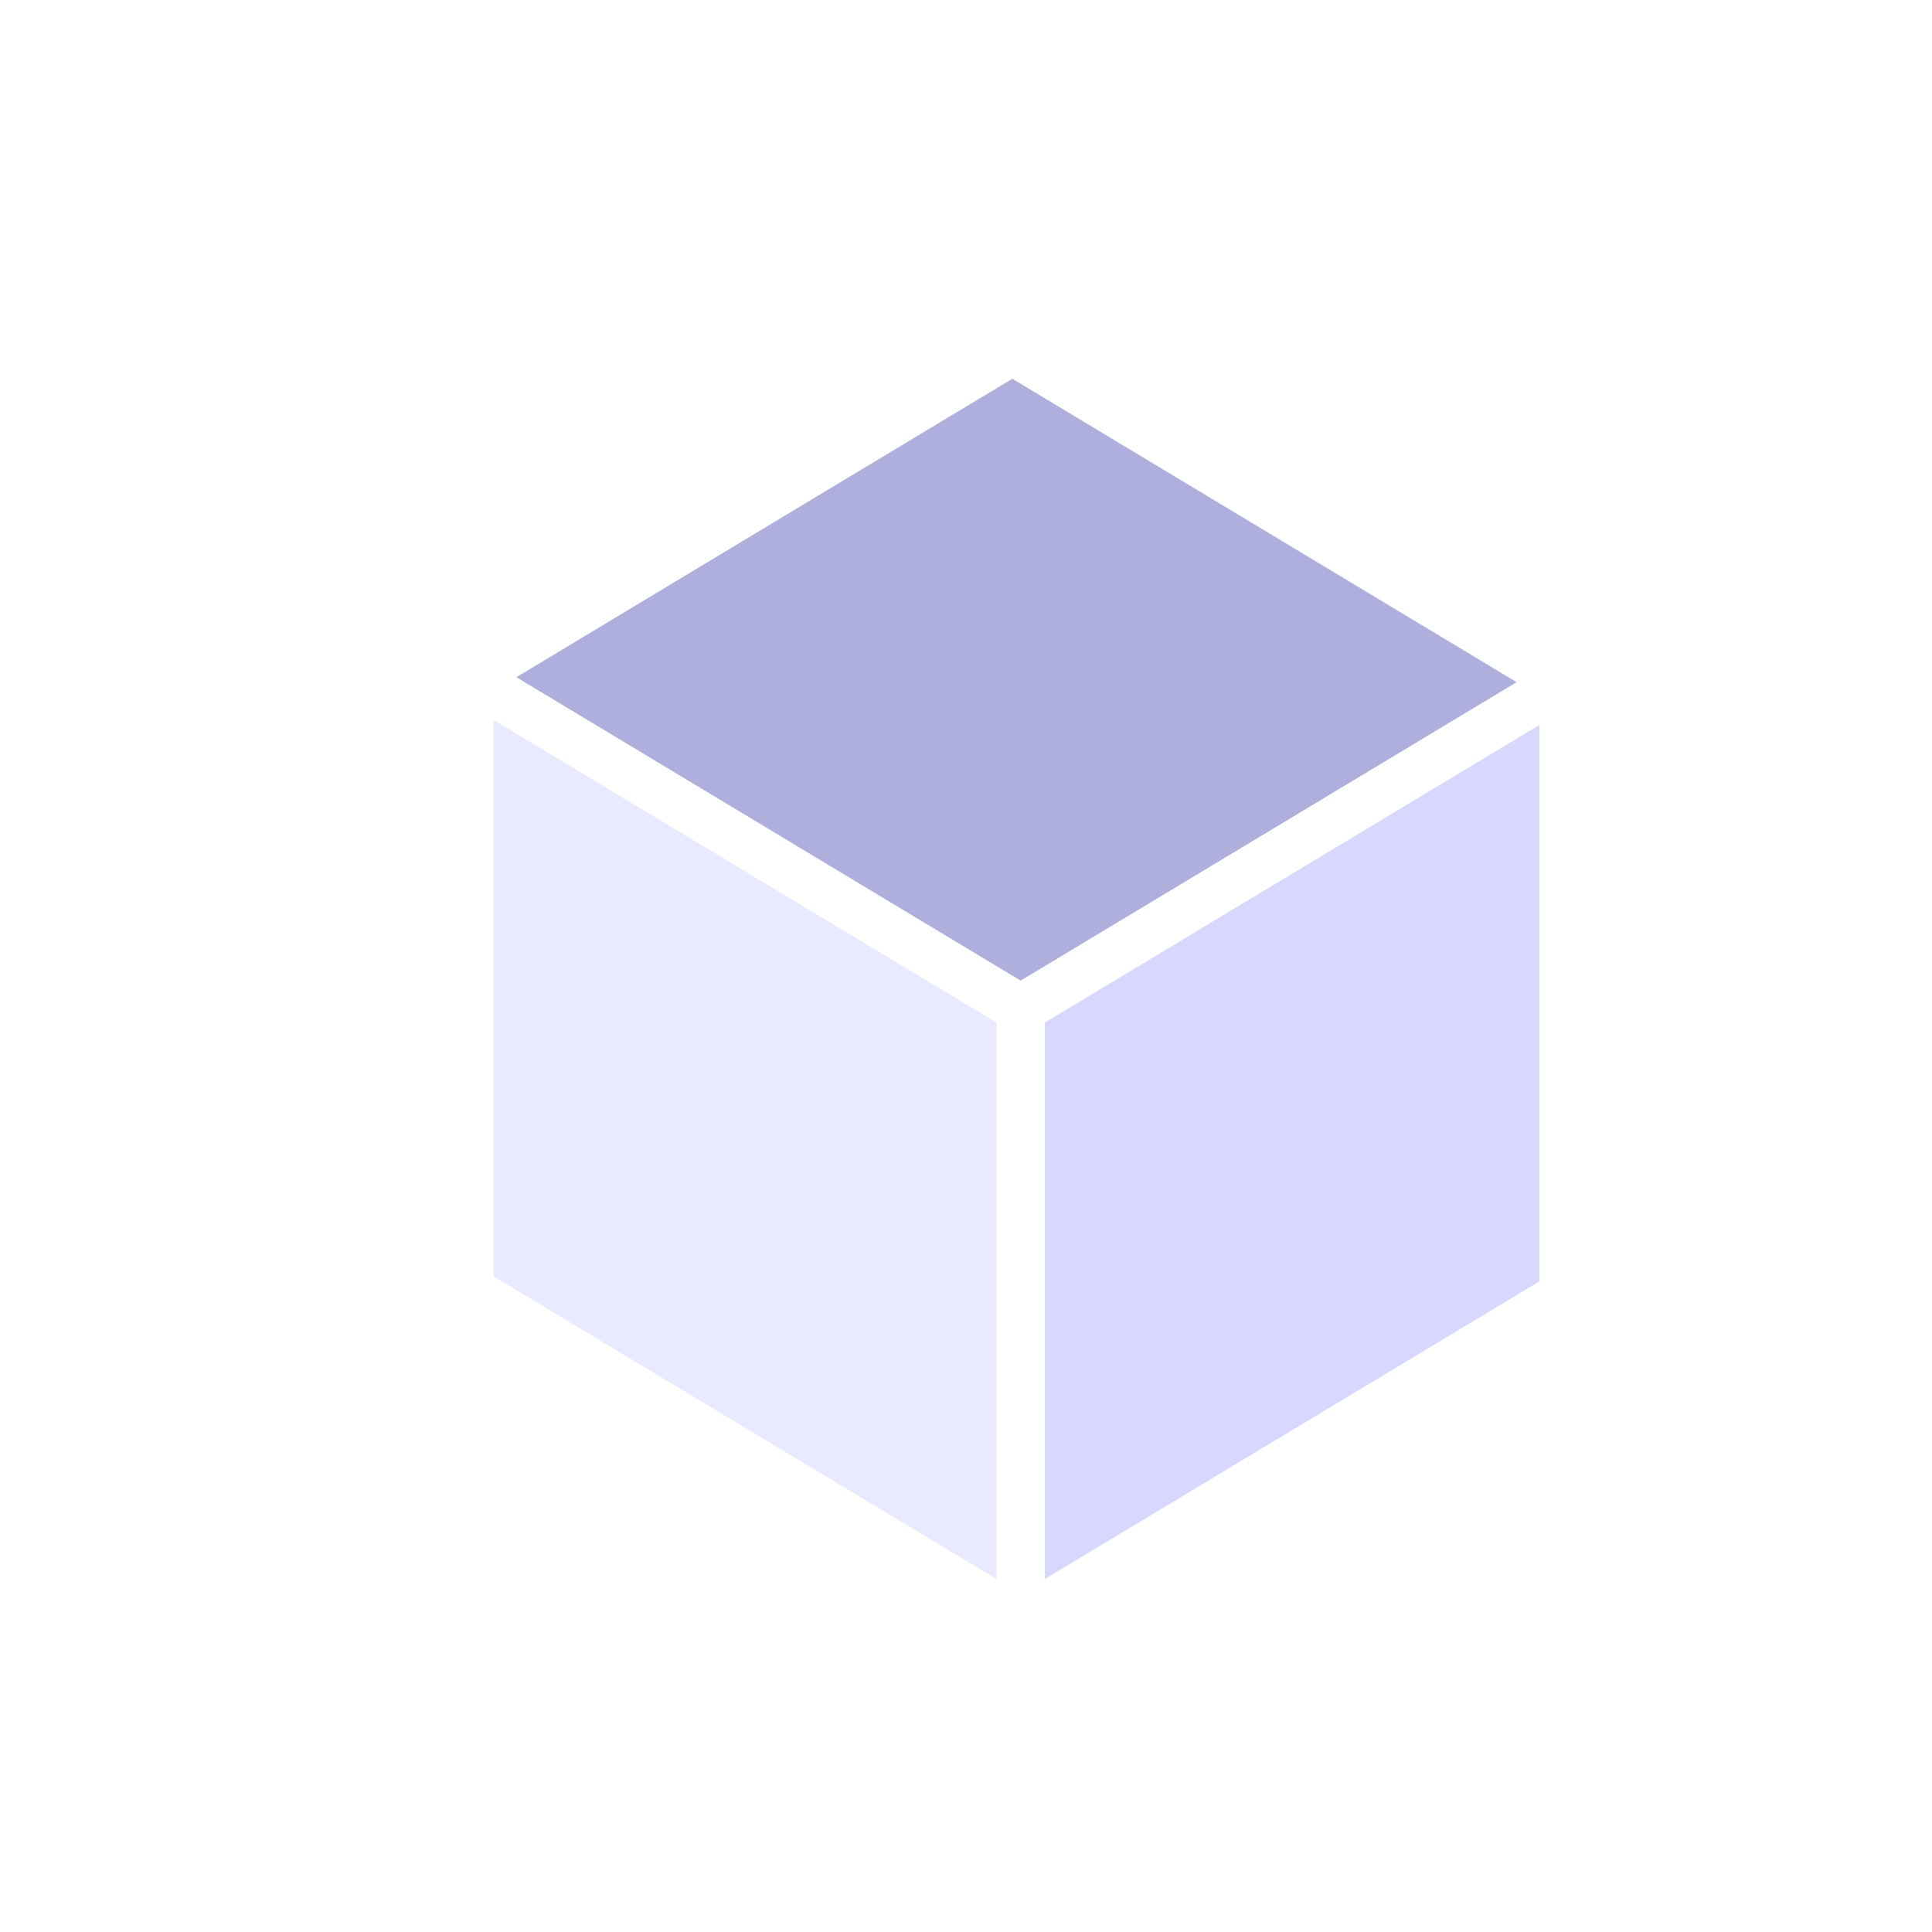 <?xml version="1.0" encoding="UTF-8" standalone="no"?>
<svg xmlns="http://www.w3.org/2000/svg" xmlns:inkscape="http://www.inkscape.org/namespaces/inkscape" xmlns:sodipodi="http://sodipodi.sourceforge.net/DTD/sodipodi-0.dtd" version="1.1" width="80" height="80" viewBox="0 0 80 80"><svg xmlns:inkscape="http://www.inkscape.org/namespaces/inkscape" xmlns:sodipodi="http://sodipodi.sourceforge.net/DTD/sodipodi-0.dtd" xmlns:svg="http://www.w3.org/2000/svg" width="80" height="87" viewBox="0 0 31.75 34.604" version="1.1" id="svg1" inkscape:export-filename="Rastergrafik.svg" inkscape:export-xdpi="384" inkscape:export-ydpi="384" x="0" y="-4">
  <sodipodi:namedview id="namedview1" pagecolor="#505050" bordercolor="#ffffff" borderopacity="1" inkscape:showpageshadow="0" inkscape:pageopacity="0" inkscape:pagecheckerboard="1" inkscape:deskcolor="#505050" inkscape:document-units="mm"/>
  <defs id="defs1">
    <inkscape:perspective sodipodi:type="inkscape:persp3d" inkscape:vp_x="-35.711171 : 21.48836 : 0" inkscape:vp_y="0 : -137.98985 : 0" inkscape:vp_z="-35.711173 : -21.48836 : 0" inkscape:persp3d-origin="101.07396 : 31.512665 : 1" id="perspective1-5-8"/>
    <filter style="color-interpolation-filters:sRGB" inkscape:label="Drop Shadow" id="filter72-1" x="-0.375" y="-0.32" width="1.765" height="1.656">
      <feFlood result="flood" in="SourceGraphic" flood-opacity="0.502" flood-color="rgb(0,0,0)" id="feFlood71-7"/>
      <feGaussianBlur result="blur" in="SourceGraphic" stdDeviation="5" id="feGaussianBlur71-7"/>
      <feOffset result="offset" in="blur" dx="1" dy="1" id="feOffset71-3"/>
      <feComposite result="comp1" operator="in" in="flood" in2="offset" id="feComposite71-9"/>
      <feComposite result="fbSourceGraphic" operator="over" in="SourceGraphic" in2="comp1" id="feComposite72-1"/>
      <feColorMatrix result="fbSourceGraphicAlpha" in="fbSourceGraphic" values="0 0 0 -1 0 0 0 0 -1 0 0 0 0 -1 0 0 0 0 1 0" id="feColorMatrix55"/>
      <feFlood id="feFlood55" result="flood" in="fbSourceGraphic" flood-opacity="0.502" flood-color="rgb(0,0,0)"/>
      <feGaussianBlur id="feGaussianBlur55" result="blur" in="fbSourceGraphic" stdDeviation="5"/>
      <feOffset id="feOffset55" result="offset" in="blur" dx="0" dy="0"/>
      <feComposite id="feComposite55" result="comp1" operator="out" in="flood" in2="offset"/>
      <feComposite id="feComposite56" result="comp2" operator="atop" in="comp1" in2="fbSourceGraphic"/>
    </filter>
  </defs>
  <g inkscape:label="Ebene 1" inkscape:groupmode="layer" id="layer1" transform="translate(-0.601,-0.461)">
    <g sodipodi:type="inkscape:box3d" id="g33-6-0" style="fill:#ffffff;stroke:#000000;filter:url(#filter72-1)" inkscape:perspectiveID="#perspective1-5-8" inkscape:corner0="2.374571 : 0.47222309 : 0 : 1" inkscape:corner7="2.1207604 : 0.39920308 : 0.25 : 1" transform="matrix(0.265,0,0,0.265,-45.695,39.952)">
      <path sodipodi:type="inkscape:box3dside" id="path35-1-2" style="fill:#8686bf;fill-rule:evenodd;stroke:none;stroke-linejoin:round" inkscape:box3dsidetype="3" d="m 236.489,-84.147 34.257,20.613 v -38.083 l -34.257,-20.613 z" points="270.746,-63.533 270.746,-101.616 236.489,-122.23 236.489,-84.147 "/>
      <path sodipodi:type="inkscape:box3dside" id="path33-5-5" style="fill:#353564;fill-rule:evenodd;stroke:none;stroke-linejoin:round" inkscape:box3dsidetype="6" d="M 236.489,-84.147 V -122.23 l -33.743,20.304 v 38.083 z" points="236.489,-122.23 202.746,-101.926 202.746,-63.843 236.489,-84.147 "/>
      <path sodipodi:type="inkscape:box3dside" id="path34-2-9" style="fill:#4d4d9f;fill-rule:evenodd;stroke:none;stroke-linejoin:round" inkscape:box3dsidetype="5" d="m 236.489,-84.147 34.257,20.613 -33.743,20.304 -34.257,-20.613 z" points="270.746,-63.533 237.003,-43.229 202.746,-63.843 236.489,-84.147 "/>
      <path sodipodi:type="inkscape:box3dside" id="path37-4-5" style="fill:#afafde;fill-rule:evenodd;stroke:#ffffff;stroke-width:3;stroke-linecap:square;stroke-linejoin:bevel;stroke-dasharray:none;stroke-opacity:1;paint-order:fill markers stroke" inkscape:box3dsidetype="13" d="m 236.489,-122.23 34.257,20.613 -33.743,20.304 -34.257,-20.613 z" points="270.746,-101.616 237.003,-81.312 202.746,-101.926 236.489,-122.23 "/>
      <path sodipodi:type="inkscape:box3dside" id="path36-7-7" style="fill:#d7d7ff;fill-rule:evenodd;stroke:#ffffff;stroke-width:3;stroke-linecap:square;stroke-linejoin:bevel;stroke-dasharray:none;stroke-opacity:1;paint-order:fill markers stroke" inkscape:box3dsidetype="14" d="m 270.746,-63.533 v -38.083 l -33.743,20.304 v 38.083 z" points="270.746,-101.616 237.003,-81.312 237.003,-43.229 270.746,-63.533 "/>
      <path sodipodi:type="inkscape:box3dside" id="path38-6-0" style="fill:#e9e9ff;fill-rule:evenodd;stroke:#ffffff;stroke-width:3;stroke-linecap:square;stroke-linejoin:round;stroke-dasharray:none;stroke-opacity:1;paint-order:fill markers stroke" inkscape:box3dsidetype="11" d="m 202.746,-63.843 34.257,20.613 v -38.083 l -34.257,-20.613 z" points="237.003,-43.229 237.003,-81.312 202.746,-101.926 202.746,-63.843 "/>
    </g>
  </g>
</svg></svg>
